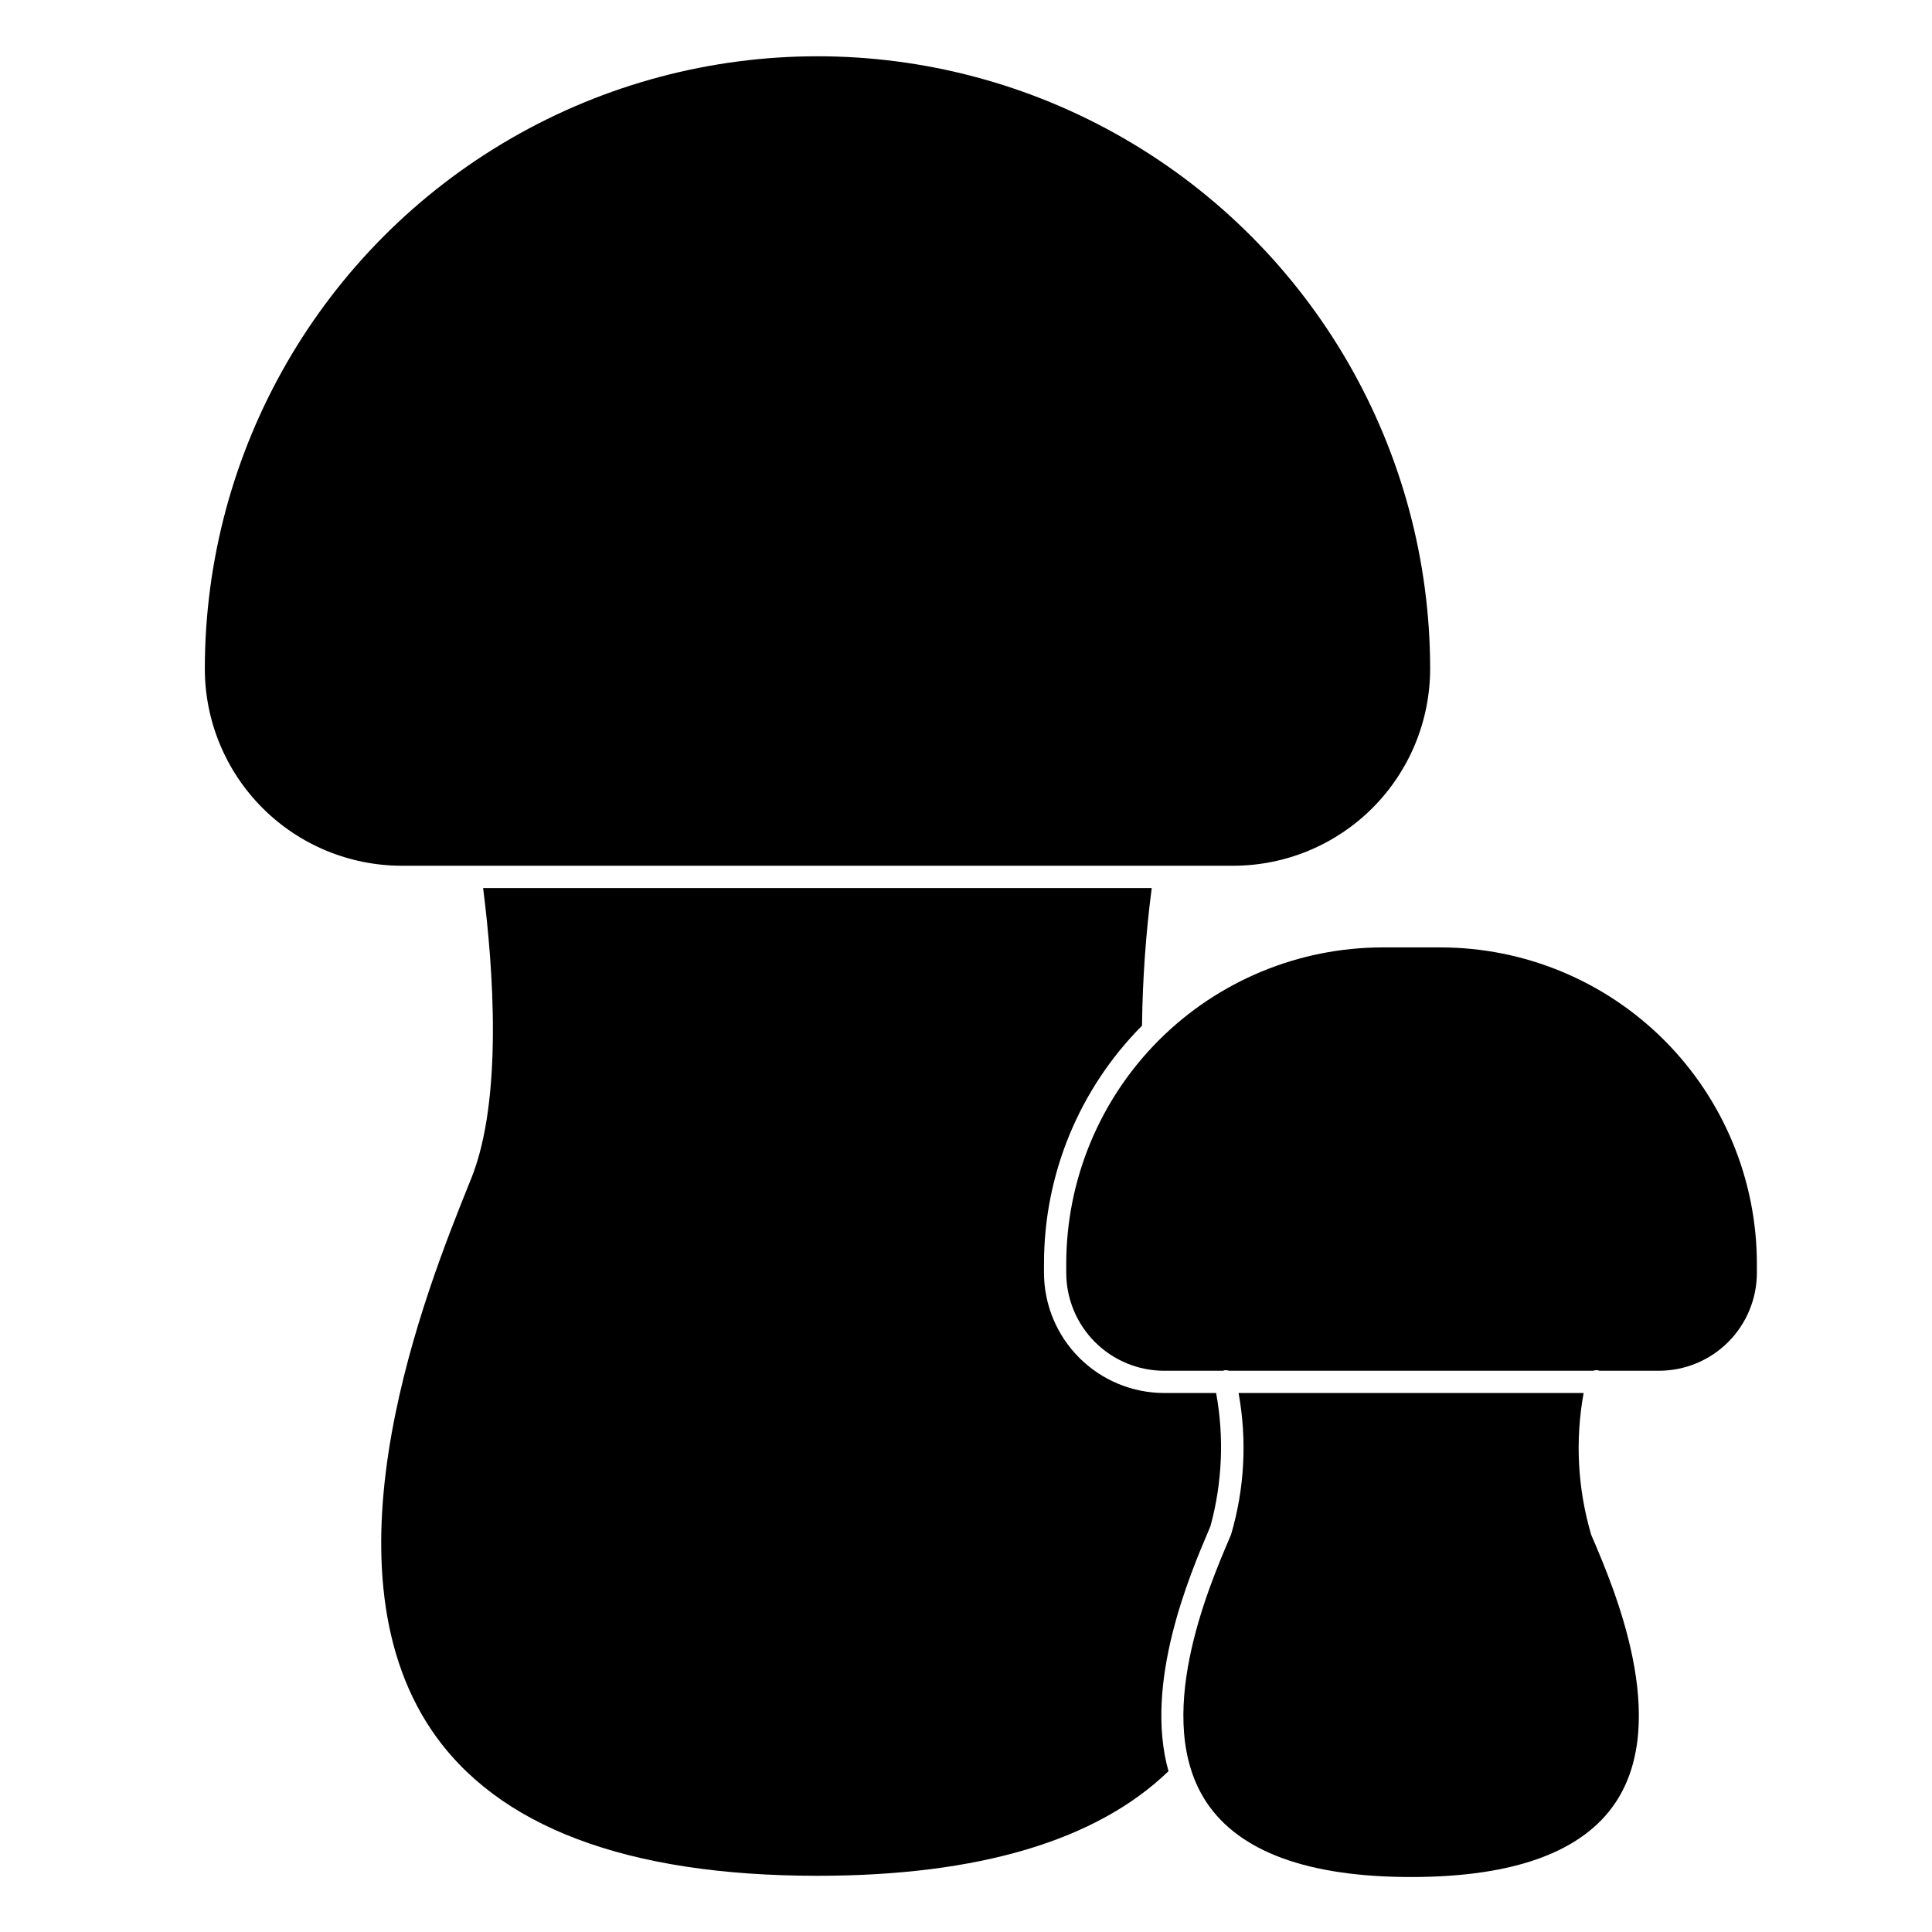 <?xml version="1.0" encoding="UTF-8"?>
<!-- Uploaded to: ICON Repo, www.svgrepo.com, Generator: ICON Repo Mixer Tools -->
<svg fill="#000000" width="800px" height="800px" version="1.1" viewBox="144 144 512 512" xmlns="http://www.w3.org/2000/svg">
 <g>
  <path d="m609.59 481.29v-2.418c-0.023-22.215-8.859-43.516-24.57-59.227-15.711-15.707-37.008-24.547-59.227-24.57h-15.43c-22.215 0.023-43.516 8.863-59.227 24.57-15.707 15.711-24.547 37.012-24.57 59.227v2.418c0 6.891 2.738 13.496 7.609 18.367 4.871 4.875 11.48 7.609 18.367 7.609h15.547c0.125 0 0.219-0.102 0.348-0.125 0.438-0.055 0.883-0.012 1.301 0.125h96.43c0.422-0.145 0.867-0.188 1.309-0.125 0.125 0 0.227 0.094 0.348 0.125h15.809-0.004c6.887-0.004 13.492-2.742 18.359-7.613 4.867-4.871 7.602-11.477 7.602-18.363z"/>
  <path d="m517.95 641.43c27.309 0 45.562-6.684 54.262-19.852 14.406-21.812-0.48-56.68-6.086-69.809l-0.449-1.047v-0.004c-3.59-12.188-4.277-25.051-2-37.555h-91.441c2.277 12.504 1.59 25.367-2.004 37.555l-0.449 1.047c-5.606 13.121-20.469 48.02-6.086 69.809 8.73 13.172 26.953 19.855 54.254 19.855z"/>
  <path d="m464.79 548.42c3.133-11.492 3.644-23.543 1.496-35.258h-13.754c-8.449-0.008-16.547-3.371-22.523-9.344-5.973-5.973-9.332-14.074-9.34-22.523v-2.418c-0.016-23.625 9.324-46.301 25.977-63.062 0.141-12.199 1-24.379 2.574-36.477h-177.19c2.668 21.02 5.281 55.891-3.109 76.871l-0.836 2.07c-10.926 27.223-39.934 99.527-9.699 144.25 17.32 25.578 51.703 38.574 102.26 38.574 42.777 0 73.996-9.367 93.016-27.719-6.559-23.355 5.621-52.02 10.691-63.906z"/>
  <path d="m250.43 373.43h220.42c13.824-0.016 27.082-5.516 36.859-15.293 9.773-9.777 15.273-23.031 15.293-36.859 0-58.004-30.945-111.61-81.18-140.61-50.234-29.004-112.13-29.004-162.36 0-50.234 29-81.18 82.602-81.18 140.61 0.016 13.828 5.516 27.082 15.293 36.859 9.777 9.777 23.035 15.277 36.859 15.293z"/>
 </g>
</svg>